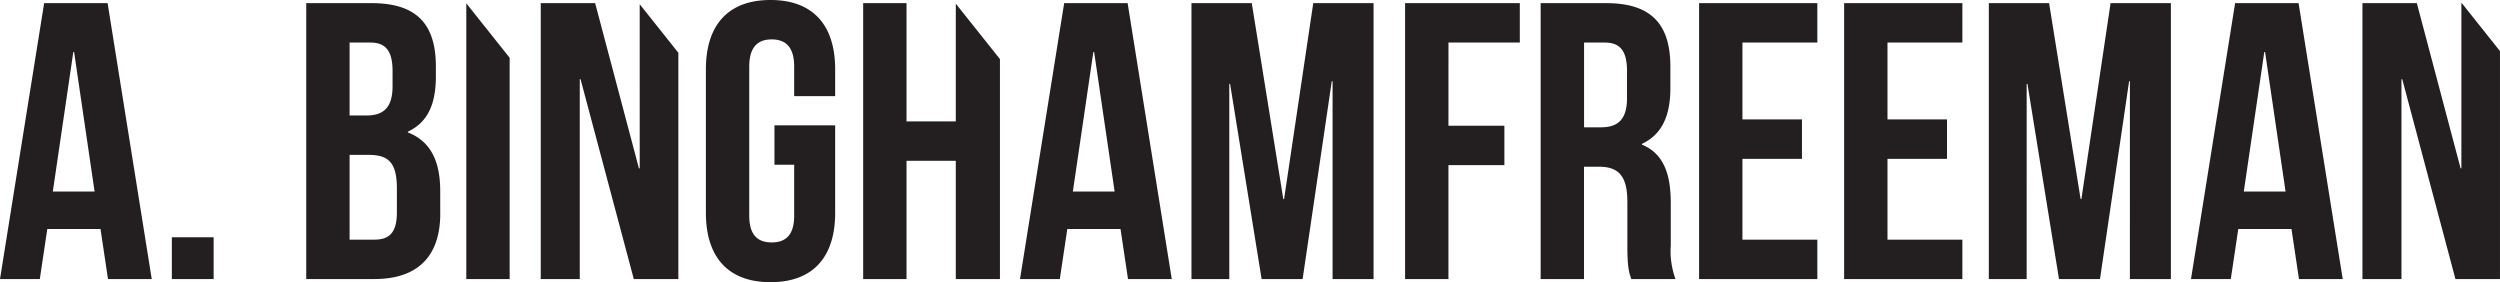 <svg id="Layer_1" data-name="Layer 1" xmlns="http://www.w3.org/2000/svg" viewBox="0 0 393.259 44.392">
  <defs>
    <style>
      .cls-1 {
        fill: #231f20;
      }
    </style>
  </defs>
  <title>Binghamfreeman</title>
  <path class="cls-1" d="M405.827,18.72h-8.556v43.4h6.138V30.686h.124L411.9,62.12h7.006V26.261l-6-7.541h-.072V44.7h-.124ZM40.53,48.356H33.958l3.224-21.948h.124ZM42.638,62.12H49.52l-6.944-43.4H32.594L25.65,62.12h6.262l1.178-7.874h8.37Zm10.044,0h6.572V55.548H52.682Zm35.4-10.478c0,3.224-1.239,4.278-3.534,4.278H80.643V42.59h3.038c3.1,0,4.4,1.24,4.4,5.27ZM87.4,31.8c0,3.472-1.549,4.588-4.092,4.588H80.643V24.92H83.93c2.417,0,3.471,1.364,3.471,4.464Zm7.5,20.026V48.294c0-4.588-1.427-7.812-5.085-9.238v-.124c3.038-1.426,4.4-4.216,4.4-8.68V28.7c0-6.7-3.038-9.982-10.106-9.982H73.823v43.4H84.549c6.821,0,10.355-3.6,10.355-10.292M99,62.12h6.82V27.311L99,18.745Zm26.349,0h7.006v-35.6l-6.076-7.631V44.7h-.124L119.268,18.72h-8.556v43.4h6.138V30.686h.124ZM157.025,51.7V37.94h-9.548v6.2h3.1v8c0,3.1-1.364,4.216-3.534,4.216s-3.534-1.116-3.534-4.216V28.7c0-3.1,1.364-4.278,3.534-4.278s3.534,1.178,3.534,4.278v4.65h6.448V29.136c0-6.944-3.472-10.912-10.168-10.912s-10.168,3.968-10.168,10.912V51.7c0,6.944,3.472,10.912,10.168,10.912s10.168-3.968,10.168-10.912M176,62.12h6.944v-34.6L176,18.8V37.32h-7.75V18.72h-6.82v43.4h6.82V43.52H176Zm24.985-13.764h-6.571l3.223-21.948h.124ZM203.09,62.12h6.882l-6.943-43.4h-9.982L186.1,62.12h6.262l1.178-7.874h8.37Zm32.178,0h6.448V18.72H232.23l-4.588,30.814h-.124l-4.96-30.814h-9.486v43.4h5.952V31.43h.124l4.96,30.69h6.448L235.144,31h.124ZM253.5,24.92h11.222v-6.2H246.675v43.4h6.82V44.2h8.8V38h-8.8Zm28.086,8.742c0,3.472-1.55,4.588-4.092,4.588h-2.666V24.92h3.286c2.418,0,3.472,1.364,3.472,4.464Zm.682,28.458h6.944a12.781,12.781,0,0,1-.744-5.27v-6.7c0-4.526-1.116-7.75-4.526-9.176v-.124c3.038-1.426,4.464-4.278,4.464-8.742V28.7c0-6.7-3.038-9.982-10.106-9.982H268v43.4h6.82V44.45h2.356c3.1,0,4.464,1.488,4.464,5.518v6.82c0,3.534.248,4.216.62,5.332m10.663,0h18.6v-6.2h-11.78V43.21h9.362v-6.2h-9.362V24.92h11.78v-6.2h-18.6Zm22.816,0h18.6v-6.2h-11.78V43.21h9.362v-6.2h-9.362V24.92h11.78v-6.2h-18.6Zm44.95,0h6.448V18.72h-9.486l-4.588,30.814h-.124l-4.96-30.814H338.5v43.4h5.952V31.43h.124l4.96,30.69h6.448L360.568,31h.124Zm24.489-13.764h-6.572l3.224-21.948h.124Zm2.108,13.764h6.882l-6.944-43.4h-9.982L370.3,62.12h6.262l1.178-7.874h8.37Z" transform="translate(-25.65 -18.224)"/>
</svg>
